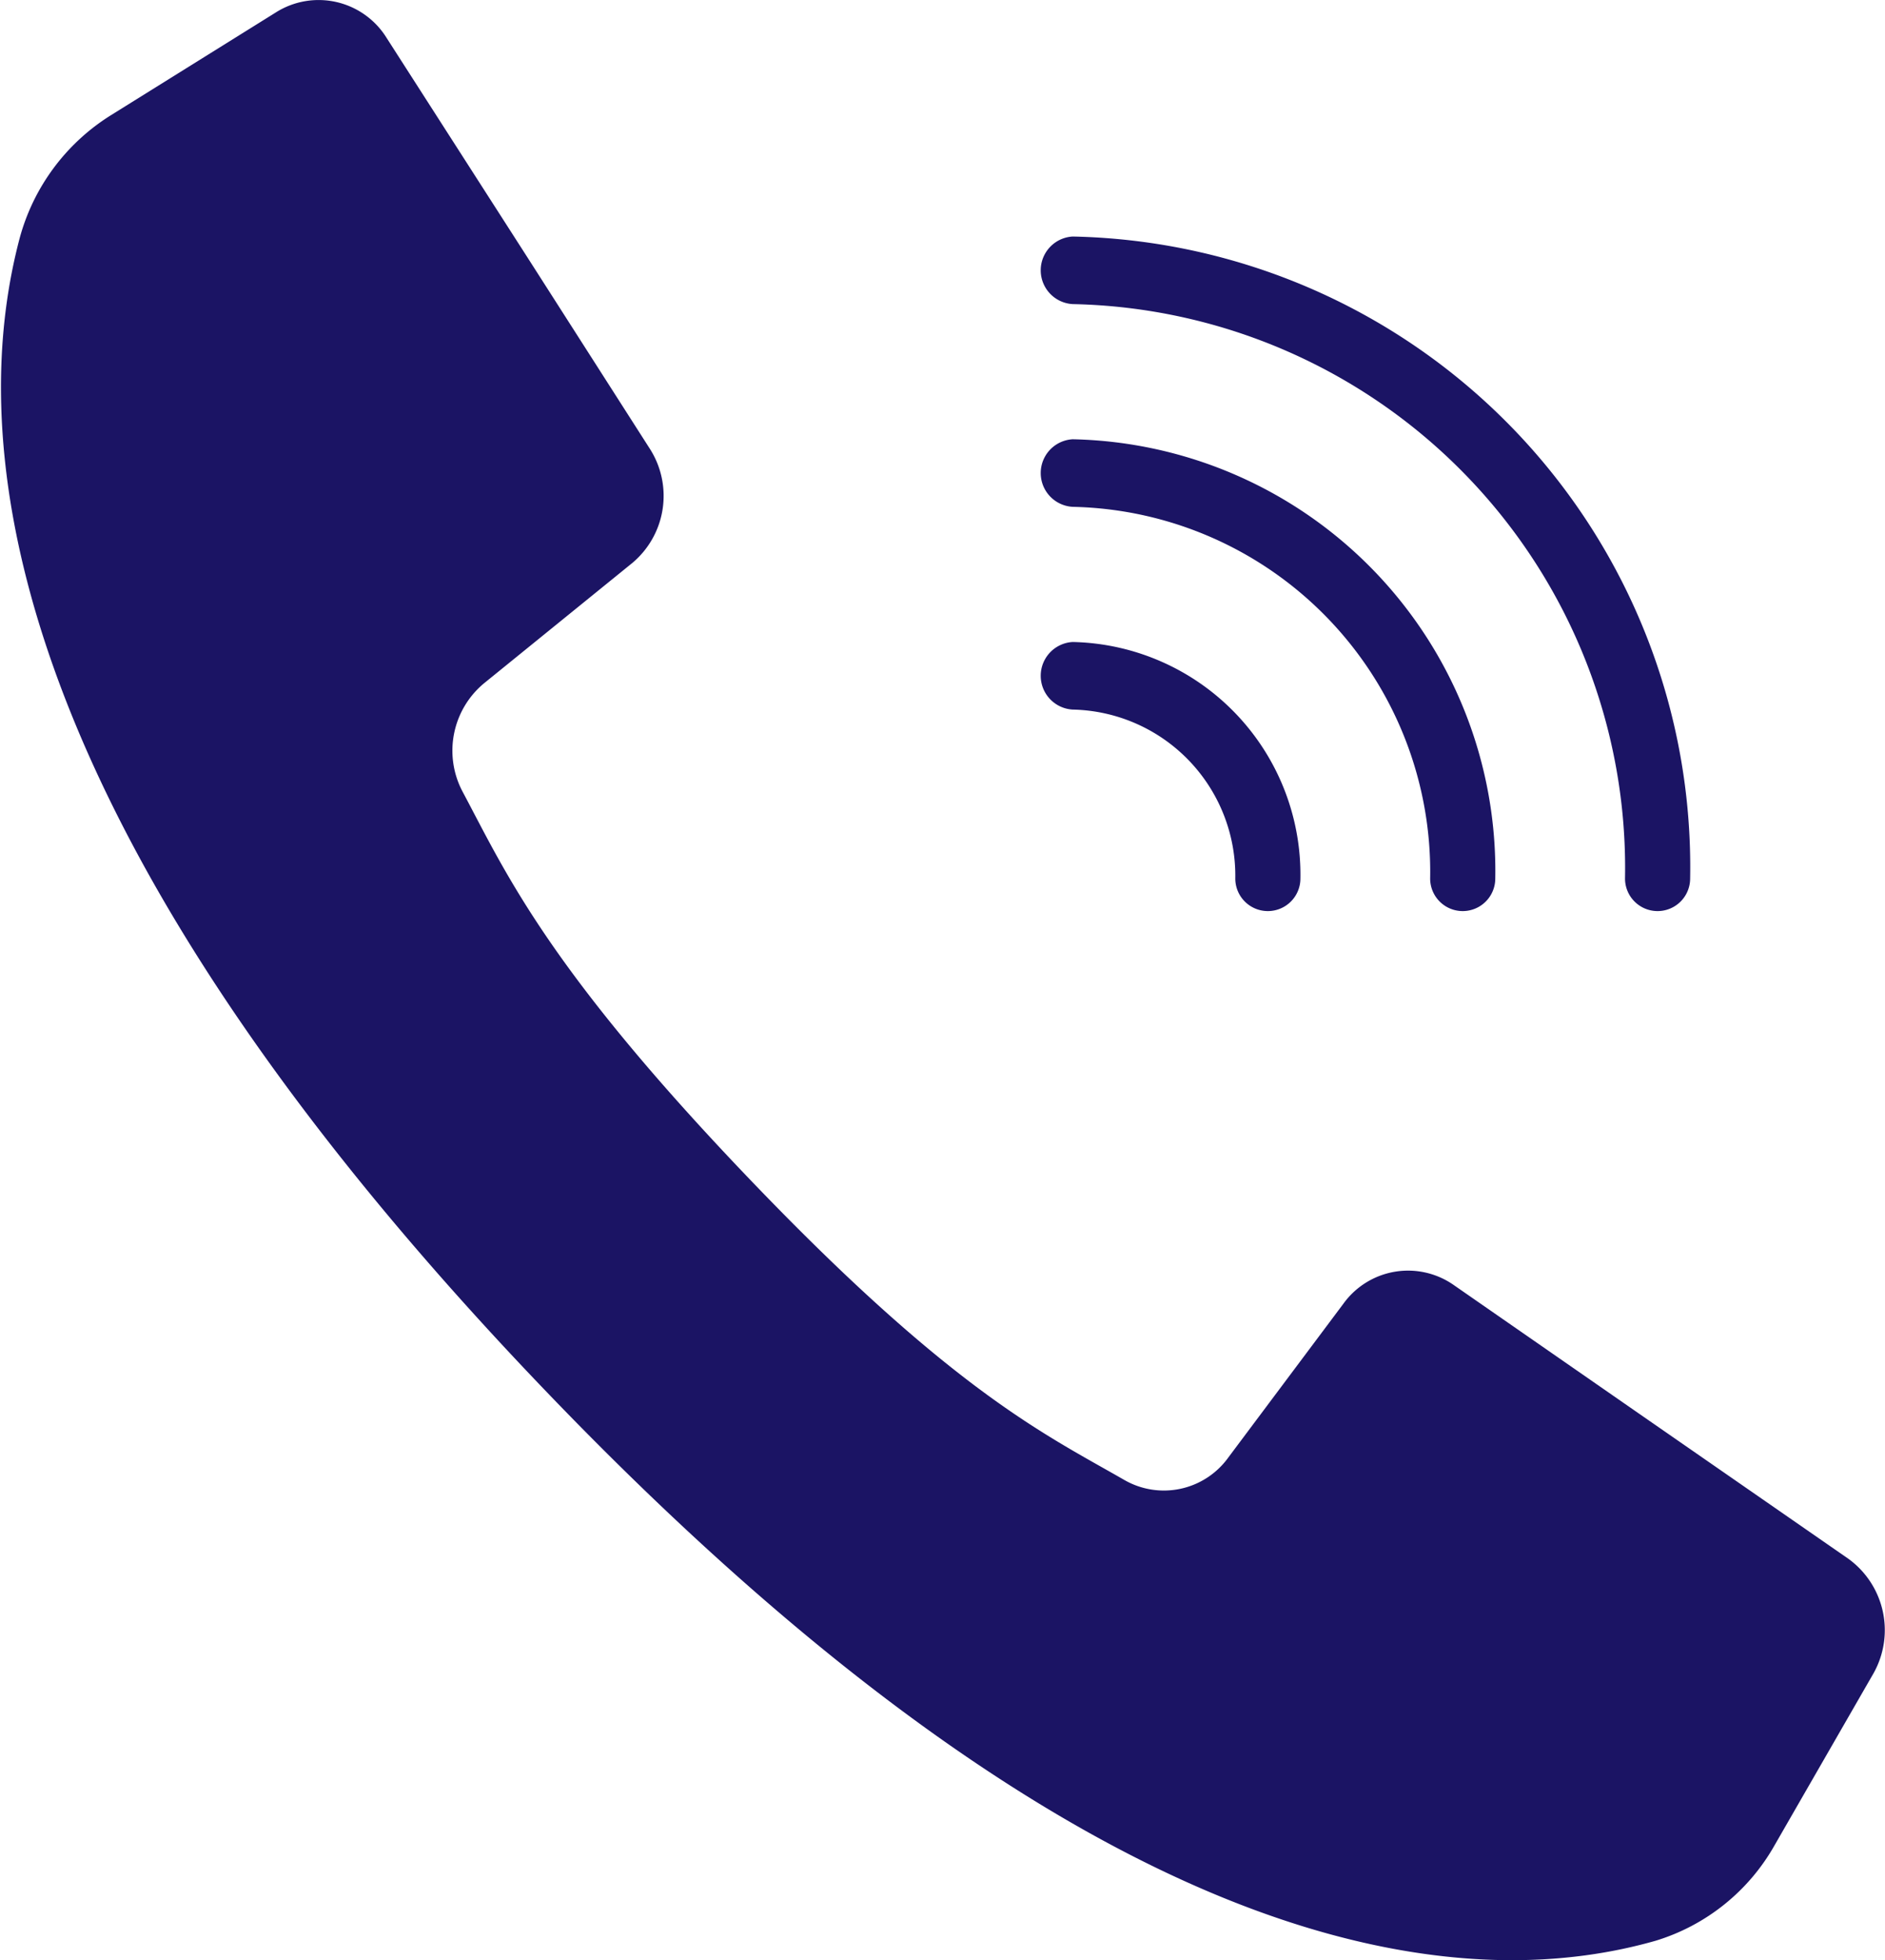 <svg xmlns="http://www.w3.org/2000/svg" width="38.5" height="40.03" viewBox="0 0 38.5 40.03">
  <defs>
    <style>
      .cls-1 {
        fill: #1b1464;
        fill-rule: evenodd;
      }
    </style>
  </defs>
  <path id="icon_tel_blue.svg" class="cls-1" d="M1616.72,1454.83l-4.27-2.96-3.79-2.63a1.628,1.628,0,0,0-2.25.38l-2.35,3.14a1.621,1.621,0,0,1-2.13.46c-1.6-.92-3.48-1.79-7.63-6.12s-5-6.28-5.88-7.93a1.788,1.788,0,0,1,.44-2.22l3.02-2.45a1.786,1.786,0,0,0,.36-2.34l-2.45-3.83-2.92-4.55a1.634,1.634,0,0,0-2.26-.53l-3.37,2.1a4.273,4.273,0,0,0-1.87,2.52c-0.92,3.49-1.1,11.2,10.77,23.56s19.29,12.16,22.65,11.2a4.191,4.191,0,0,0,2.42-1.94l2.02-3.51A1.8,1.8,0,0,0,1616.72,1454.83Zm-15.84-25.62a11.517,11.517,0,0,1,11.28,11.73,0.665,0.665,0,1,0,1.33,0,12.877,12.877,0,0,0-12.61-13.11A0.691,0.691,0,0,0,1600.88,1429.21Zm0,4.14a7.458,7.458,0,0,1,7.3,7.59,0.665,0.665,0,1,0,1.33,0,8.818,8.818,0,0,0-8.63-8.97A0.691,0.691,0,0,0,1600.88,1433.35Zm0,4.14a3.393,3.393,0,0,1,3.32,3.45,0.665,0.665,0,1,0,1.33,0,4.753,4.753,0,0,0-4.65-4.83A0.691,0.691,0,0,0,1600.88,1437.49Z" transform="translate(-1578.97 -1423)"/>
</svg>
